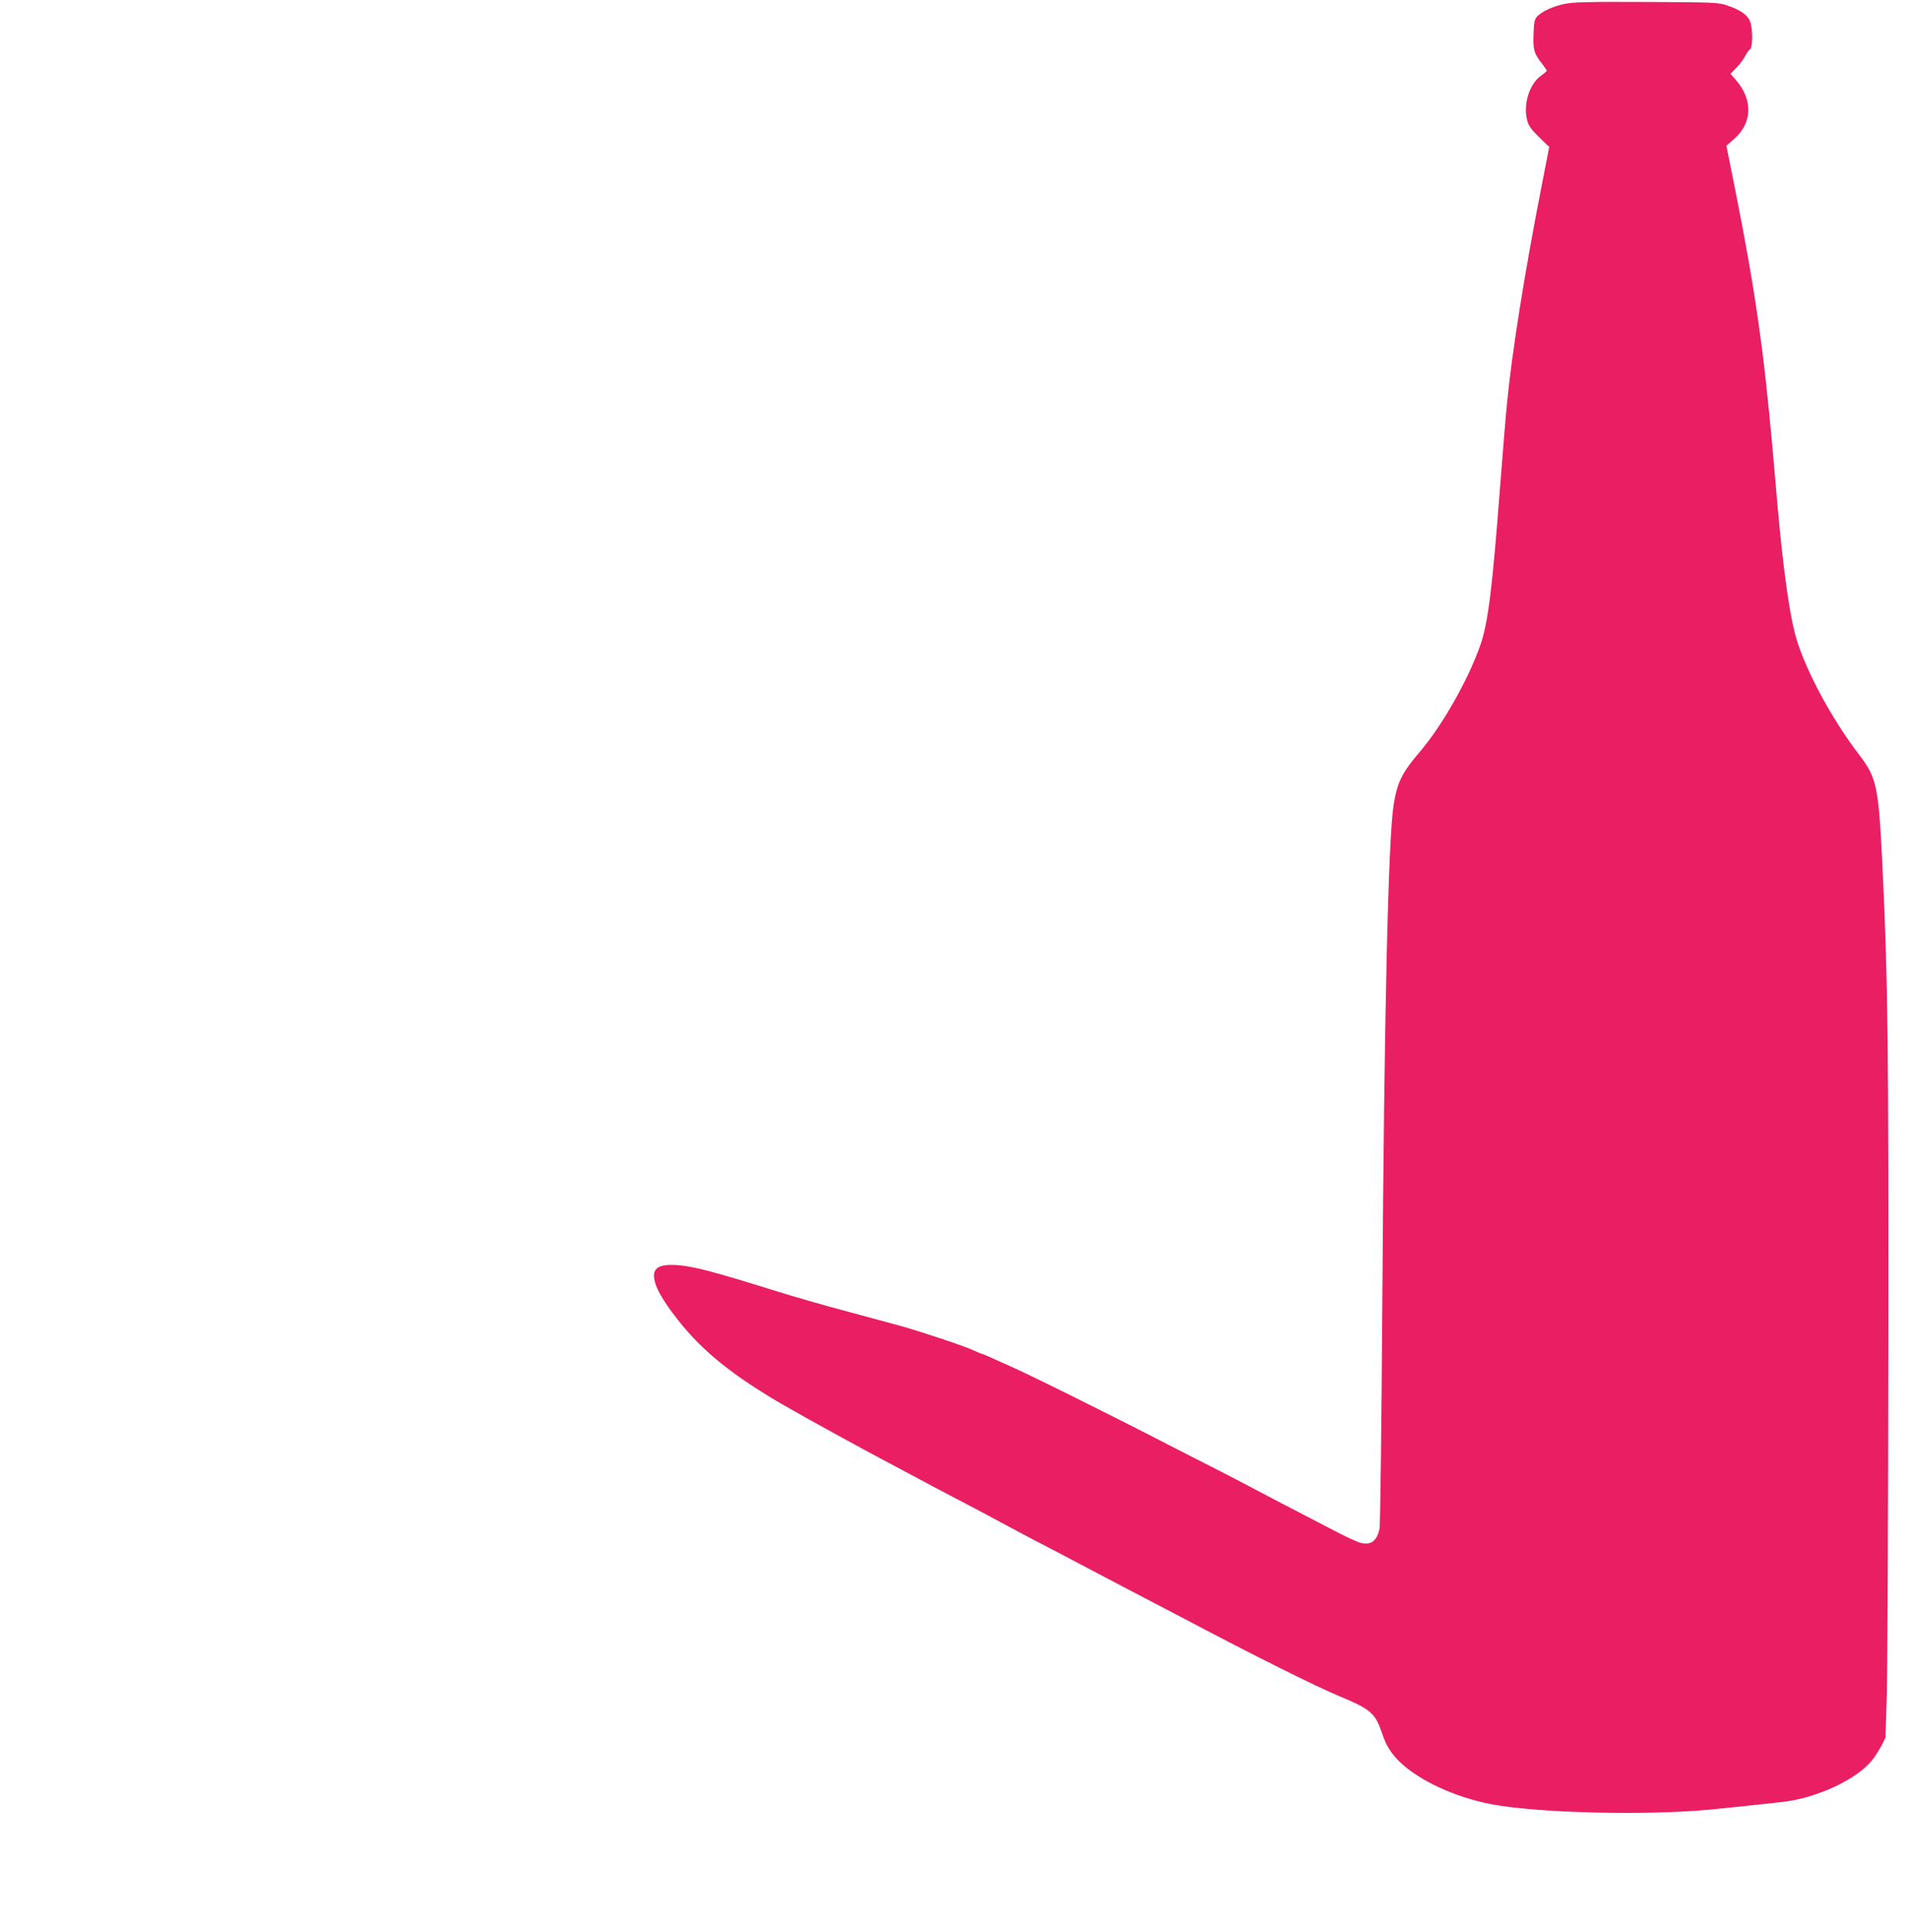 <?xml version="1.0" standalone="no"?>
<!DOCTYPE svg PUBLIC "-//W3C//DTD SVG 20010904//EN"
 "http://www.w3.org/TR/2001/REC-SVG-20010904/DTD/svg10.dtd">
<svg version="1.0" xmlns="http://www.w3.org/2000/svg"
 width="1265pt" height="1280pt" viewBox="0 0 1265 1280"
 preserveAspectRatio="xMidYMid meet">
<g transform="translate(0,1280) scale(0.1,-0.1)"
fill="#e91e63" stroke="none">
<path d="M10366 12774 c-78 -17 -151 -51 -181 -84 -16 -18 -21 -39 -23 -116
-4 -104 3 -130 58 -198 16 -22 30 -42 30 -45 0 -3 -18 -18 -40 -34 -76 -54
-118 -191 -90 -295 10 -37 28 -61 80 -112 l66 -64 -48 -246 c-116 -590 -199
-1114 -232 -1455 -9 -88 -29 -338 -46 -555 -51 -673 -80 -900 -130 -1043 -80
-230 -252 -533 -400 -707 -120 -140 -151 -203 -175 -353 -36 -223 -63 -1416
-75 -3292 -5 -803 -14 -1479 -18 -1502 -18 -87 -60 -116 -133 -94 -22 7 -88
37 -147 68 -332 172 -432 224 -572 298 -85 45 -202 106 -260 135 -58 29 -172
87 -255 130 -436 225 -972 491 -1105 548 -25 11 -71 31 -102 46 -31 14 -60 26
-63 26 -3 0 -30 11 -58 24 -66 30 -349 124 -482 161 -208 56 -282 76 -355 96
-143 38 -346 96 -470 135 -411 128 -539 162 -649 171 -124 9 -169 -18 -155
-95 9 -48 36 -101 92 -182 162 -230 344 -393 647 -580 67 -42 97 -59 285 -165
105 -59 387 -213 495 -270 44 -23 116 -62 160 -85 126 -68 222 -119 330 -175
123 -64 228 -120 320 -170 39 -21 113 -60 165 -88 52 -27 131 -68 175 -91 429
-226 501 -264 640 -336 66 -34 172 -90 235 -123 406 -215 846 -435 995 -496
211 -88 238 -112 285 -251 26 -78 59 -130 118 -187 129 -123 365 -232 604
-278 309 -59 1032 -76 1458 -35 112 11 329 34 472 50 228 26 491 149 594 277
17 21 44 63 60 93 l28 55 9 295 c4 162 9 1186 10 2275 2 2008 -3 2451 -38
3185 -27 555 -36 602 -157 761 -194 254 -375 598 -427 814 -38 151 -77 442
-111 820 -5 66 -22 246 -35 400 -59 655 -115 1046 -245 1699 l-60 300 54 48
c118 105 122 256 10 387 l-37 42 41 42 c22 23 48 58 57 77 10 19 24 39 31 43
20 11 19 149 -1 190 -19 41 -67 73 -147 100 -60 21 -82 22 -538 24 -392 2
-487 -1 -544 -13z"/>
</g>
</svg>
